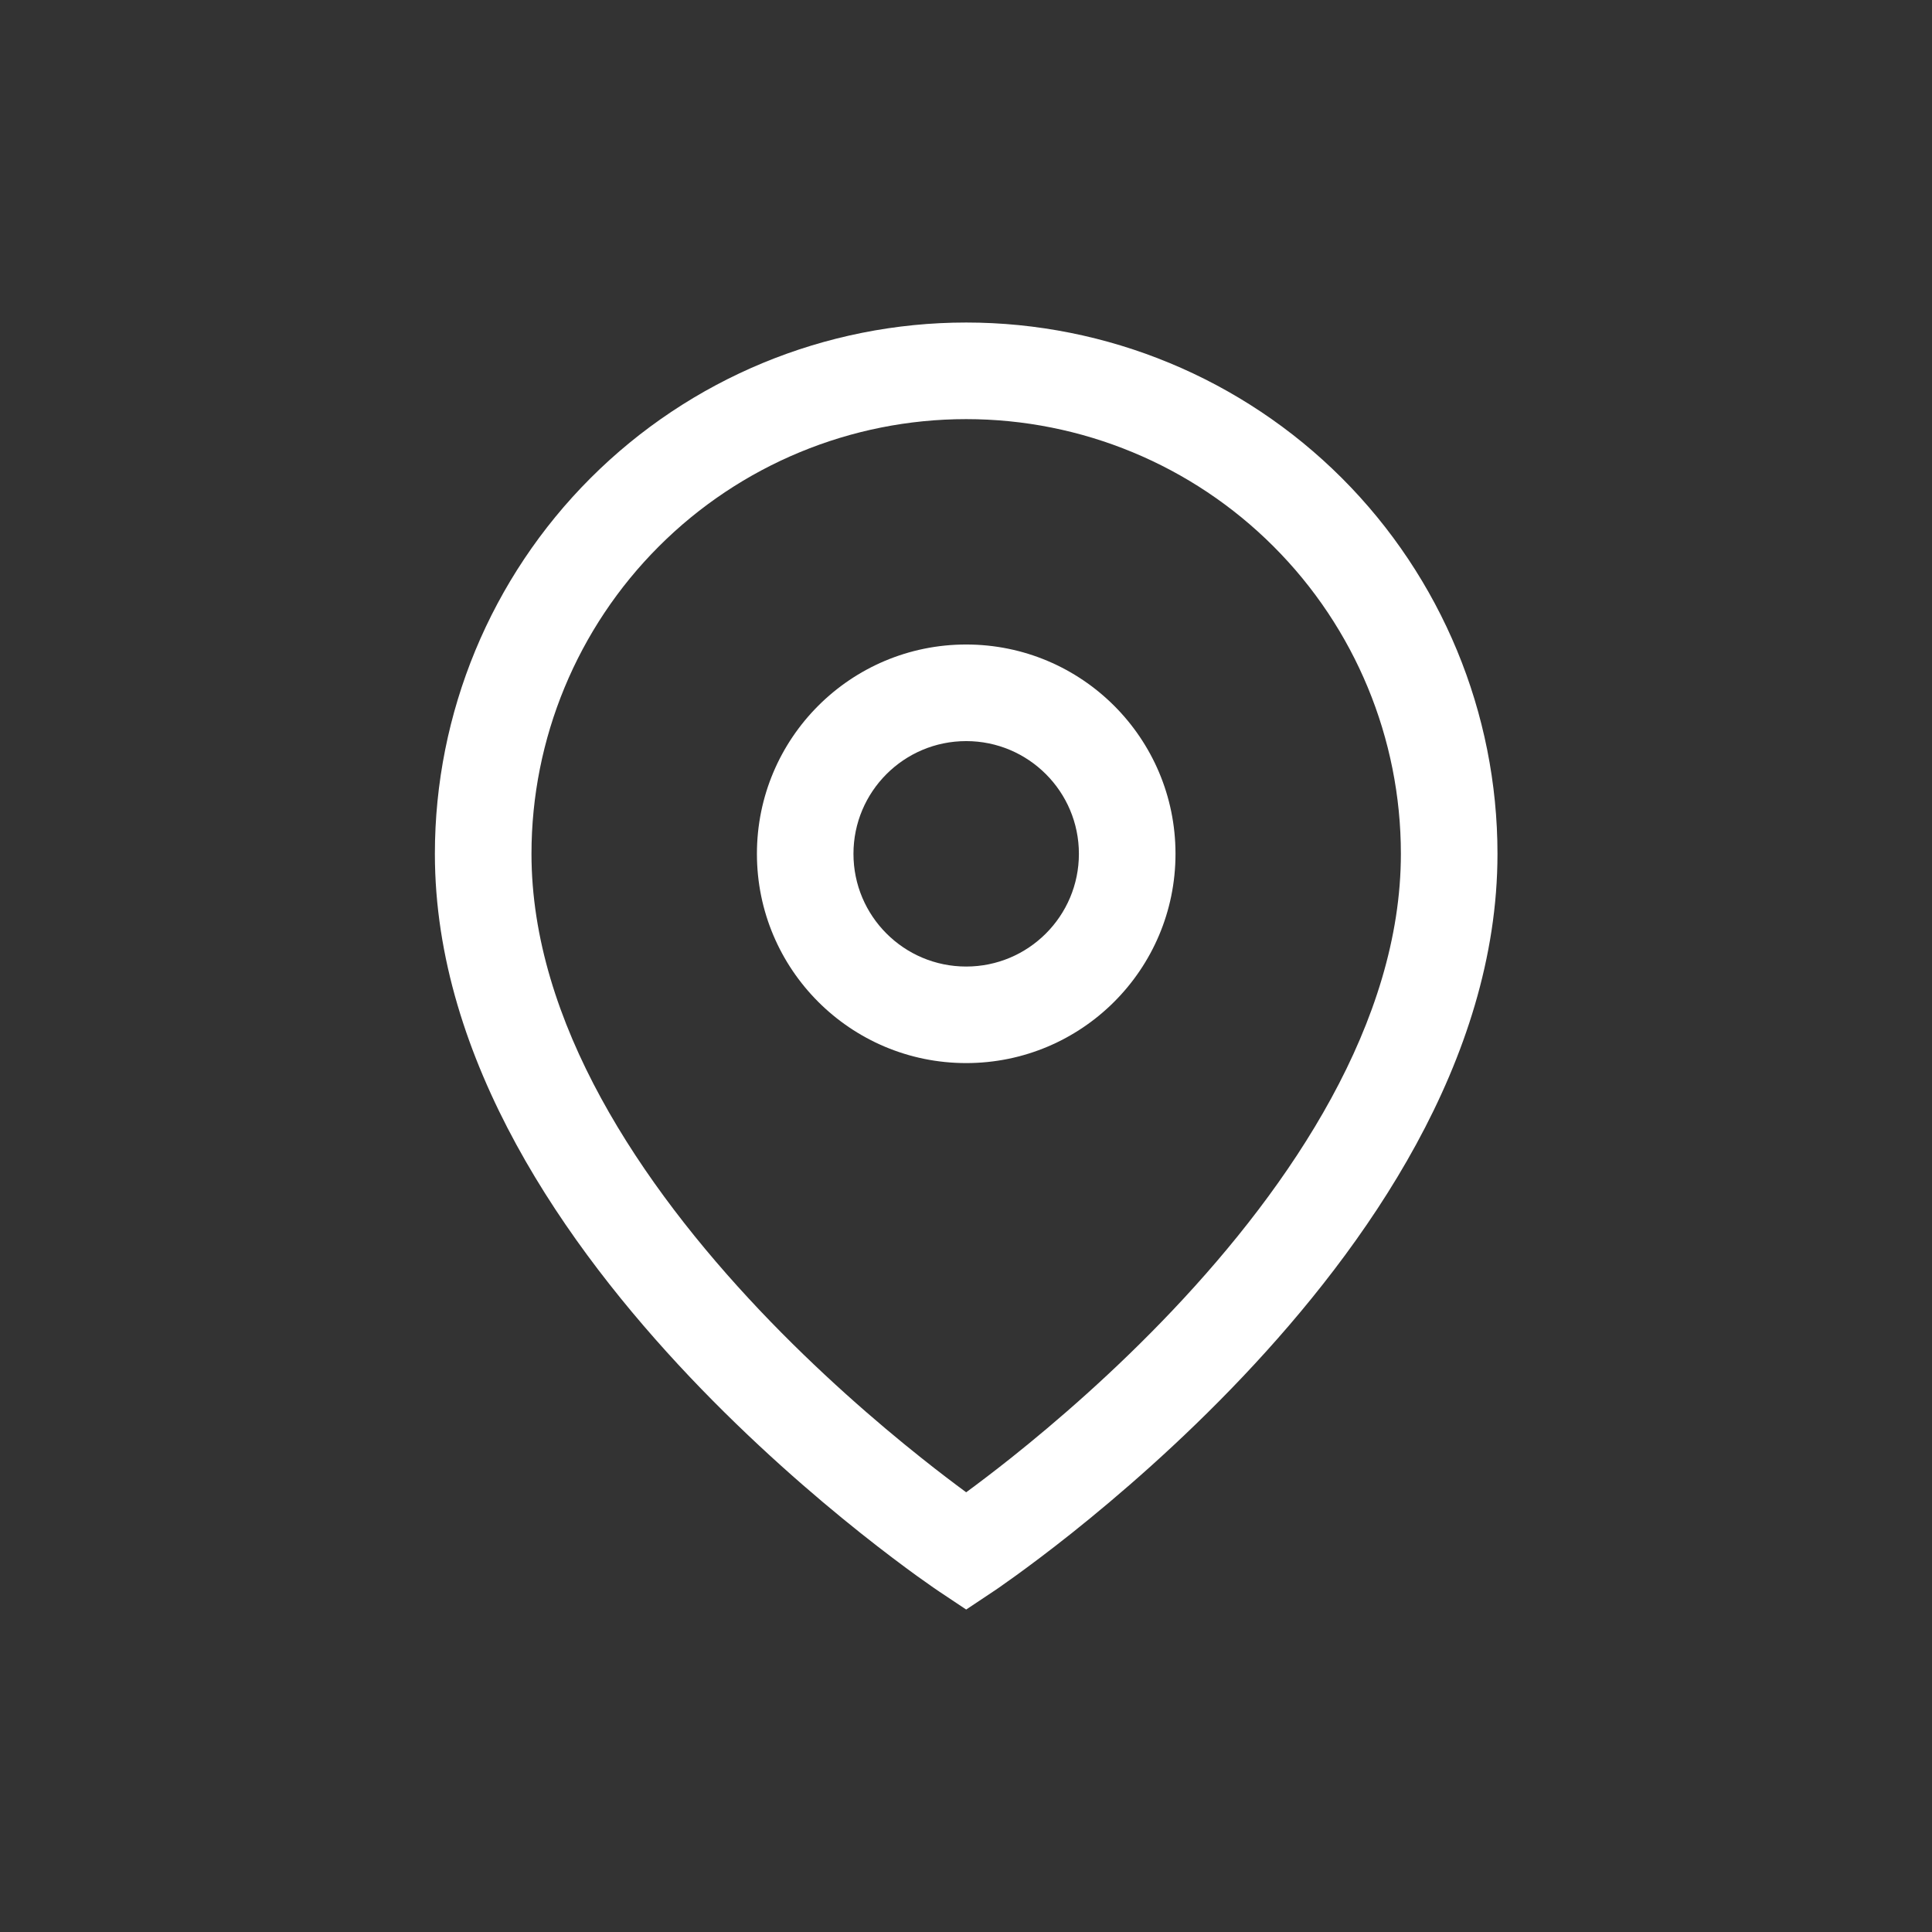 <svg viewBox="0 0 32 32" fill="none" xmlns="http://www.w3.org/2000/svg">
<rect x="0" y="0" width="32" height="32" fill="#333333" stroke="none"/>
<path fill-rule="evenodd" clip-rule="evenodd" d="M16.003 10.675C14.088 10.675 12.537 12.227 12.537 14.142C12.537 16.056 14.088 17.608 16.003 17.608C17.918 17.608 19.47 16.056 19.47 14.142C19.47 12.227 17.918 10.675 16.003 10.675ZM14.136 14.142C14.136 13.111 14.972 12.275 16.003 12.275C17.034 12.275 17.87 13.111 17.87 14.142C17.87 15.173 17.034 16.009 16.003 16.009C14.972 16.009 14.136 15.173 14.136 14.142Z" fill="#FFFFFF"/>
<path fill-rule="evenodd" clip-rule="evenodd" d="M15.559 26.363C15.559 26.363 15.559 26.363 16.003 25.697L15.559 26.363L16.003 26.659L16.447 26.363L16.003 25.697C16.447 26.363 16.447 26.363 16.447 26.363L16.45 26.361L16.456 26.357L16.476 26.344C16.493 26.332 16.517 26.315 16.549 26.294C16.611 26.25 16.701 26.187 16.815 26.105C17.043 25.94 17.366 25.7 17.752 25.393C18.522 24.779 19.552 23.893 20.584 22.803C22.616 20.658 24.803 17.575 24.803 14.142C24.803 11.808 23.876 9.57 22.226 7.919C20.575 6.269 18.337 5.342 16.003 5.342C13.669 5.342 11.431 6.269 9.781 7.919C8.13 9.57 7.203 11.808 7.203 14.142C7.203 17.575 9.391 20.658 11.422 22.803C12.455 23.893 13.484 24.779 14.255 25.393C14.641 25.7 14.963 25.94 15.191 26.105C15.305 26.187 15.395 26.25 15.458 26.294C15.489 26.315 15.514 26.332 15.531 26.344L15.551 26.357L15.556 26.361L15.559 26.363ZM10.912 9.051C12.262 7.7 14.094 6.942 16.003 6.942C17.913 6.942 19.744 7.7 21.094 9.051C22.445 10.401 23.203 12.232 23.203 14.142C23.203 16.931 21.39 19.625 19.422 21.703C18.455 22.724 17.484 23.56 16.755 24.141C16.457 24.378 16.201 24.571 16.003 24.717C15.805 24.571 15.549 24.378 15.252 24.141C14.522 23.56 13.552 22.724 12.584 21.703C10.616 19.625 8.803 16.931 8.803 14.142C8.803 12.232 9.562 10.401 10.912 9.051Z" fill="#FFFFFF"/>
</svg>
